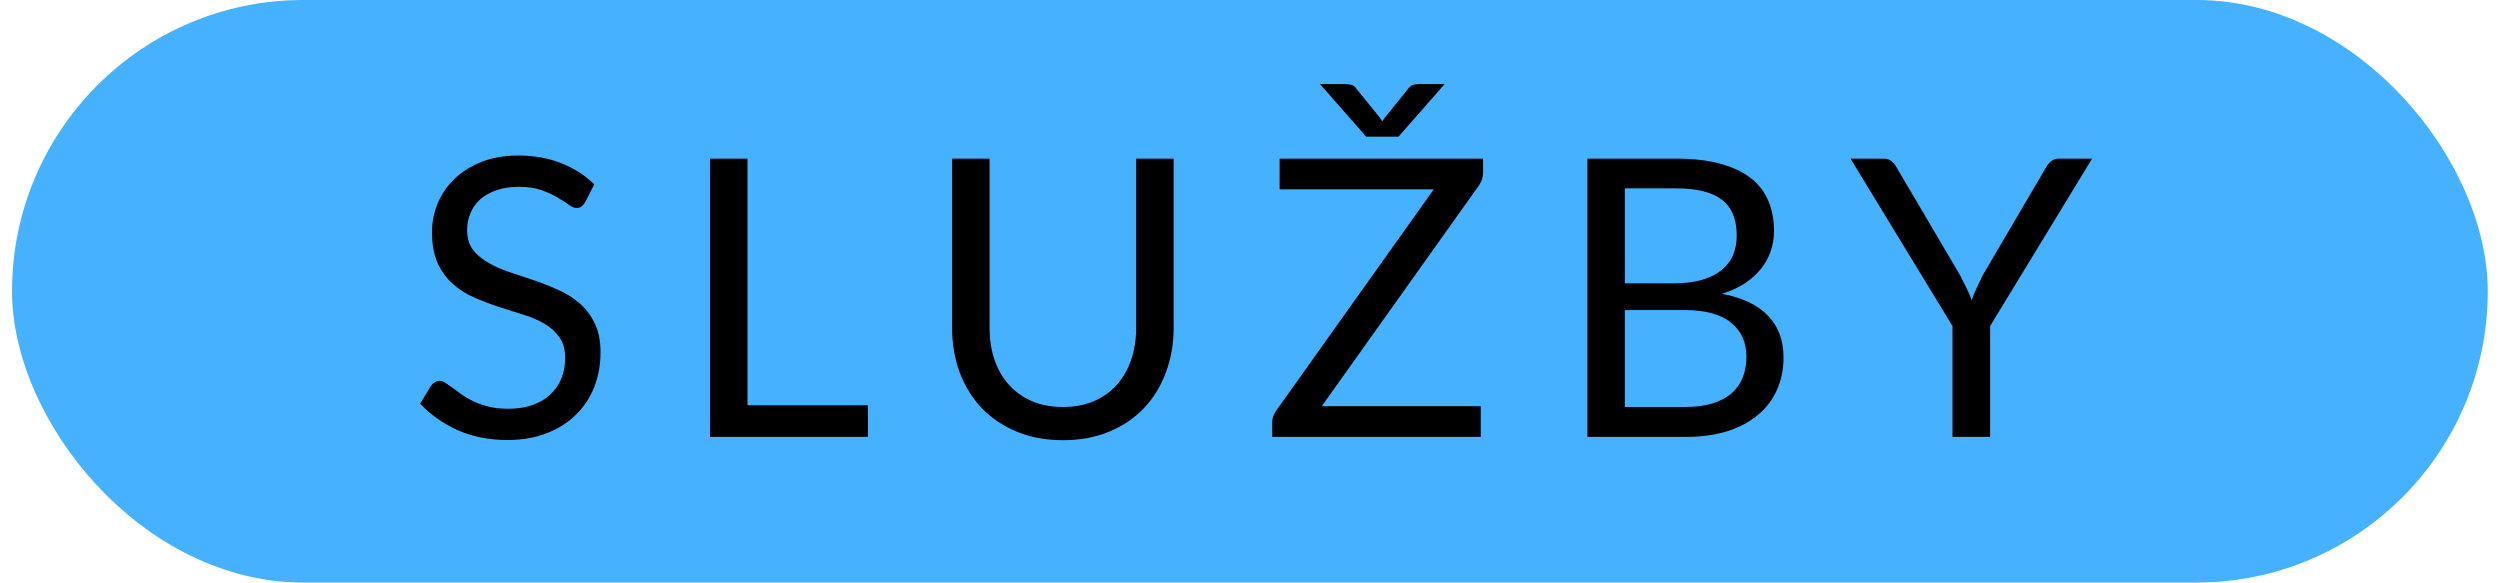 <svg width="103" height="24" viewBox="0 0 103 24" fill="none" xmlns="http://www.w3.org/2000/svg">
<rect x="0.496" width="102" height="24" rx="12" fill="#46B1FF"/>
<path d="M24.11 8.328C24.062 8.408 24.009 8.469 23.95 8.512C23.897 8.549 23.83 8.568 23.75 8.568C23.659 8.568 23.553 8.523 23.43 8.432C23.307 8.341 23.153 8.243 22.966 8.136C22.785 8.024 22.563 7.923 22.302 7.832C22.046 7.741 21.734 7.696 21.366 7.696C21.019 7.696 20.713 7.744 20.446 7.84C20.185 7.931 19.963 8.056 19.782 8.216C19.606 8.376 19.473 8.565 19.382 8.784C19.291 8.997 19.246 9.229 19.246 9.48C19.246 9.8 19.323 10.067 19.478 10.28C19.638 10.488 19.846 10.667 20.102 10.816C20.363 10.965 20.657 11.096 20.982 11.208C21.313 11.315 21.649 11.427 21.99 11.544C22.337 11.661 22.673 11.795 22.998 11.944C23.329 12.088 23.622 12.272 23.878 12.496C24.139 12.72 24.347 12.995 24.502 13.32C24.662 13.645 24.742 14.045 24.742 14.52C24.742 15.021 24.657 15.493 24.486 15.936C24.315 16.373 24.065 16.755 23.734 17.08C23.409 17.405 23.006 17.661 22.526 17.848C22.051 18.035 21.51 18.128 20.902 18.128C20.155 18.128 19.478 17.995 18.87 17.728C18.262 17.456 17.742 17.091 17.31 16.632L17.758 15.896C17.801 15.837 17.851 15.789 17.91 15.752C17.974 15.709 18.043 15.688 18.118 15.688C18.187 15.688 18.265 15.717 18.35 15.776C18.441 15.829 18.542 15.899 18.654 15.984C18.766 16.069 18.894 16.163 19.038 16.264C19.182 16.365 19.345 16.459 19.526 16.544C19.713 16.629 19.923 16.701 20.158 16.76C20.393 16.813 20.657 16.84 20.95 16.84C21.318 16.84 21.646 16.789 21.934 16.688C22.222 16.587 22.465 16.445 22.662 16.264C22.865 16.077 23.019 15.856 23.126 15.6C23.233 15.344 23.286 15.059 23.286 14.744C23.286 14.397 23.206 14.115 23.046 13.896C22.891 13.672 22.686 13.485 22.43 13.336C22.174 13.187 21.881 13.061 21.55 12.96C21.219 12.853 20.883 12.747 20.542 12.64C20.201 12.528 19.865 12.4 19.534 12.256C19.203 12.112 18.91 11.925 18.654 11.696C18.398 11.467 18.19 11.181 18.03 10.84C17.875 10.493 17.798 10.067 17.798 9.56C17.798 9.155 17.875 8.763 18.03 8.384C18.19 8.005 18.419 7.669 18.718 7.376C19.022 7.083 19.393 6.848 19.83 6.672C20.273 6.496 20.779 6.408 21.35 6.408C21.99 6.408 22.571 6.509 23.094 6.712C23.622 6.915 24.086 7.208 24.486 7.592L24.11 8.328ZM35.758 16.696V18H29.253V6.536H30.797V16.696H35.758ZM43.794 16.768C44.269 16.768 44.693 16.688 45.066 16.528C45.44 16.368 45.754 16.144 46.01 15.856C46.272 15.568 46.469 15.224 46.602 14.824C46.741 14.424 46.81 13.984 46.81 13.504V6.536H48.354V13.504C48.354 14.165 48.248 14.779 48.034 15.344C47.826 15.909 47.525 16.4 47.13 16.816C46.741 17.227 46.264 17.549 45.698 17.784C45.133 18.019 44.498 18.136 43.794 18.136C43.09 18.136 42.456 18.019 41.89 17.784C41.325 17.549 40.845 17.227 40.45 16.816C40.056 16.4 39.752 15.909 39.538 15.344C39.33 14.779 39.226 14.165 39.226 13.504V6.536H40.77V13.496C40.77 13.976 40.837 14.416 40.97 14.816C41.109 15.216 41.306 15.56 41.562 15.848C41.824 16.136 42.141 16.363 42.514 16.528C42.893 16.688 43.32 16.768 43.794 16.768ZM61.104 7.112C61.104 7.288 61.051 7.459 60.944 7.624L54.456 16.736H61.008V18H52.416V17.392C52.416 17.307 52.429 17.227 52.456 17.152C52.488 17.077 52.525 17.005 52.568 16.936L59.072 7.8H52.72V6.536H61.104V7.112ZM59.52 3.464L57.616 5.632H56.288L54.384 3.464H55.424C55.488 3.464 55.563 3.472 55.648 3.488C55.739 3.504 55.816 3.557 55.88 3.648L56.856 4.856L56.952 5L57.048 4.856L58.016 3.656C58.085 3.56 58.163 3.504 58.248 3.488C58.339 3.472 58.416 3.464 58.48 3.464H59.52ZM69.425 16.768C69.868 16.768 70.249 16.717 70.569 16.616C70.889 16.515 71.15 16.373 71.353 16.192C71.561 16.005 71.713 15.787 71.809 15.536C71.905 15.28 71.953 15 71.953 14.696C71.953 14.104 71.742 13.637 71.321 13.296C70.9 12.949 70.268 12.776 69.425 12.776H66.945V16.768H69.425ZM66.945 7.76V11.672H68.993C69.43 11.672 69.809 11.624 70.129 11.528C70.454 11.432 70.721 11.299 70.929 11.128C71.142 10.957 71.3 10.752 71.401 10.512C71.502 10.267 71.553 10 71.553 9.712C71.553 9.035 71.35 8.541 70.945 8.232C70.54 7.917 69.91 7.76 69.057 7.76H66.945ZM69.057 6.536C69.761 6.536 70.366 6.605 70.873 6.744C71.385 6.883 71.804 7.08 72.129 7.336C72.46 7.592 72.702 7.907 72.857 8.28C73.012 8.648 73.089 9.064 73.089 9.528C73.089 9.811 73.044 10.083 72.953 10.344C72.868 10.6 72.737 10.84 72.561 11.064C72.385 11.288 72.161 11.491 71.889 11.672C71.622 11.848 71.308 11.992 70.945 12.104C71.788 12.264 72.42 12.565 72.841 13.008C73.268 13.445 73.481 14.021 73.481 14.736C73.481 15.221 73.39 15.664 73.209 16.064C73.033 16.464 72.772 16.808 72.425 17.096C72.084 17.384 71.662 17.608 71.161 17.768C70.66 17.923 70.089 18 69.449 18H65.401V6.536H69.057ZM81.994 13.432V18H80.442V13.432L76.242 6.536H77.602C77.74 6.536 77.85 6.571 77.93 6.64C78.01 6.704 78.079 6.789 78.138 6.896L80.762 11.352C80.858 11.539 80.946 11.715 81.026 11.88C81.106 12.04 81.175 12.203 81.234 12.368C81.292 12.203 81.359 12.04 81.434 11.88C81.508 11.715 81.591 11.539 81.682 11.352L84.298 6.896C84.346 6.805 84.412 6.723 84.498 6.648C84.583 6.573 84.692 6.536 84.826 6.536H86.194L81.994 13.432Z" fill="black"/>
</svg>
